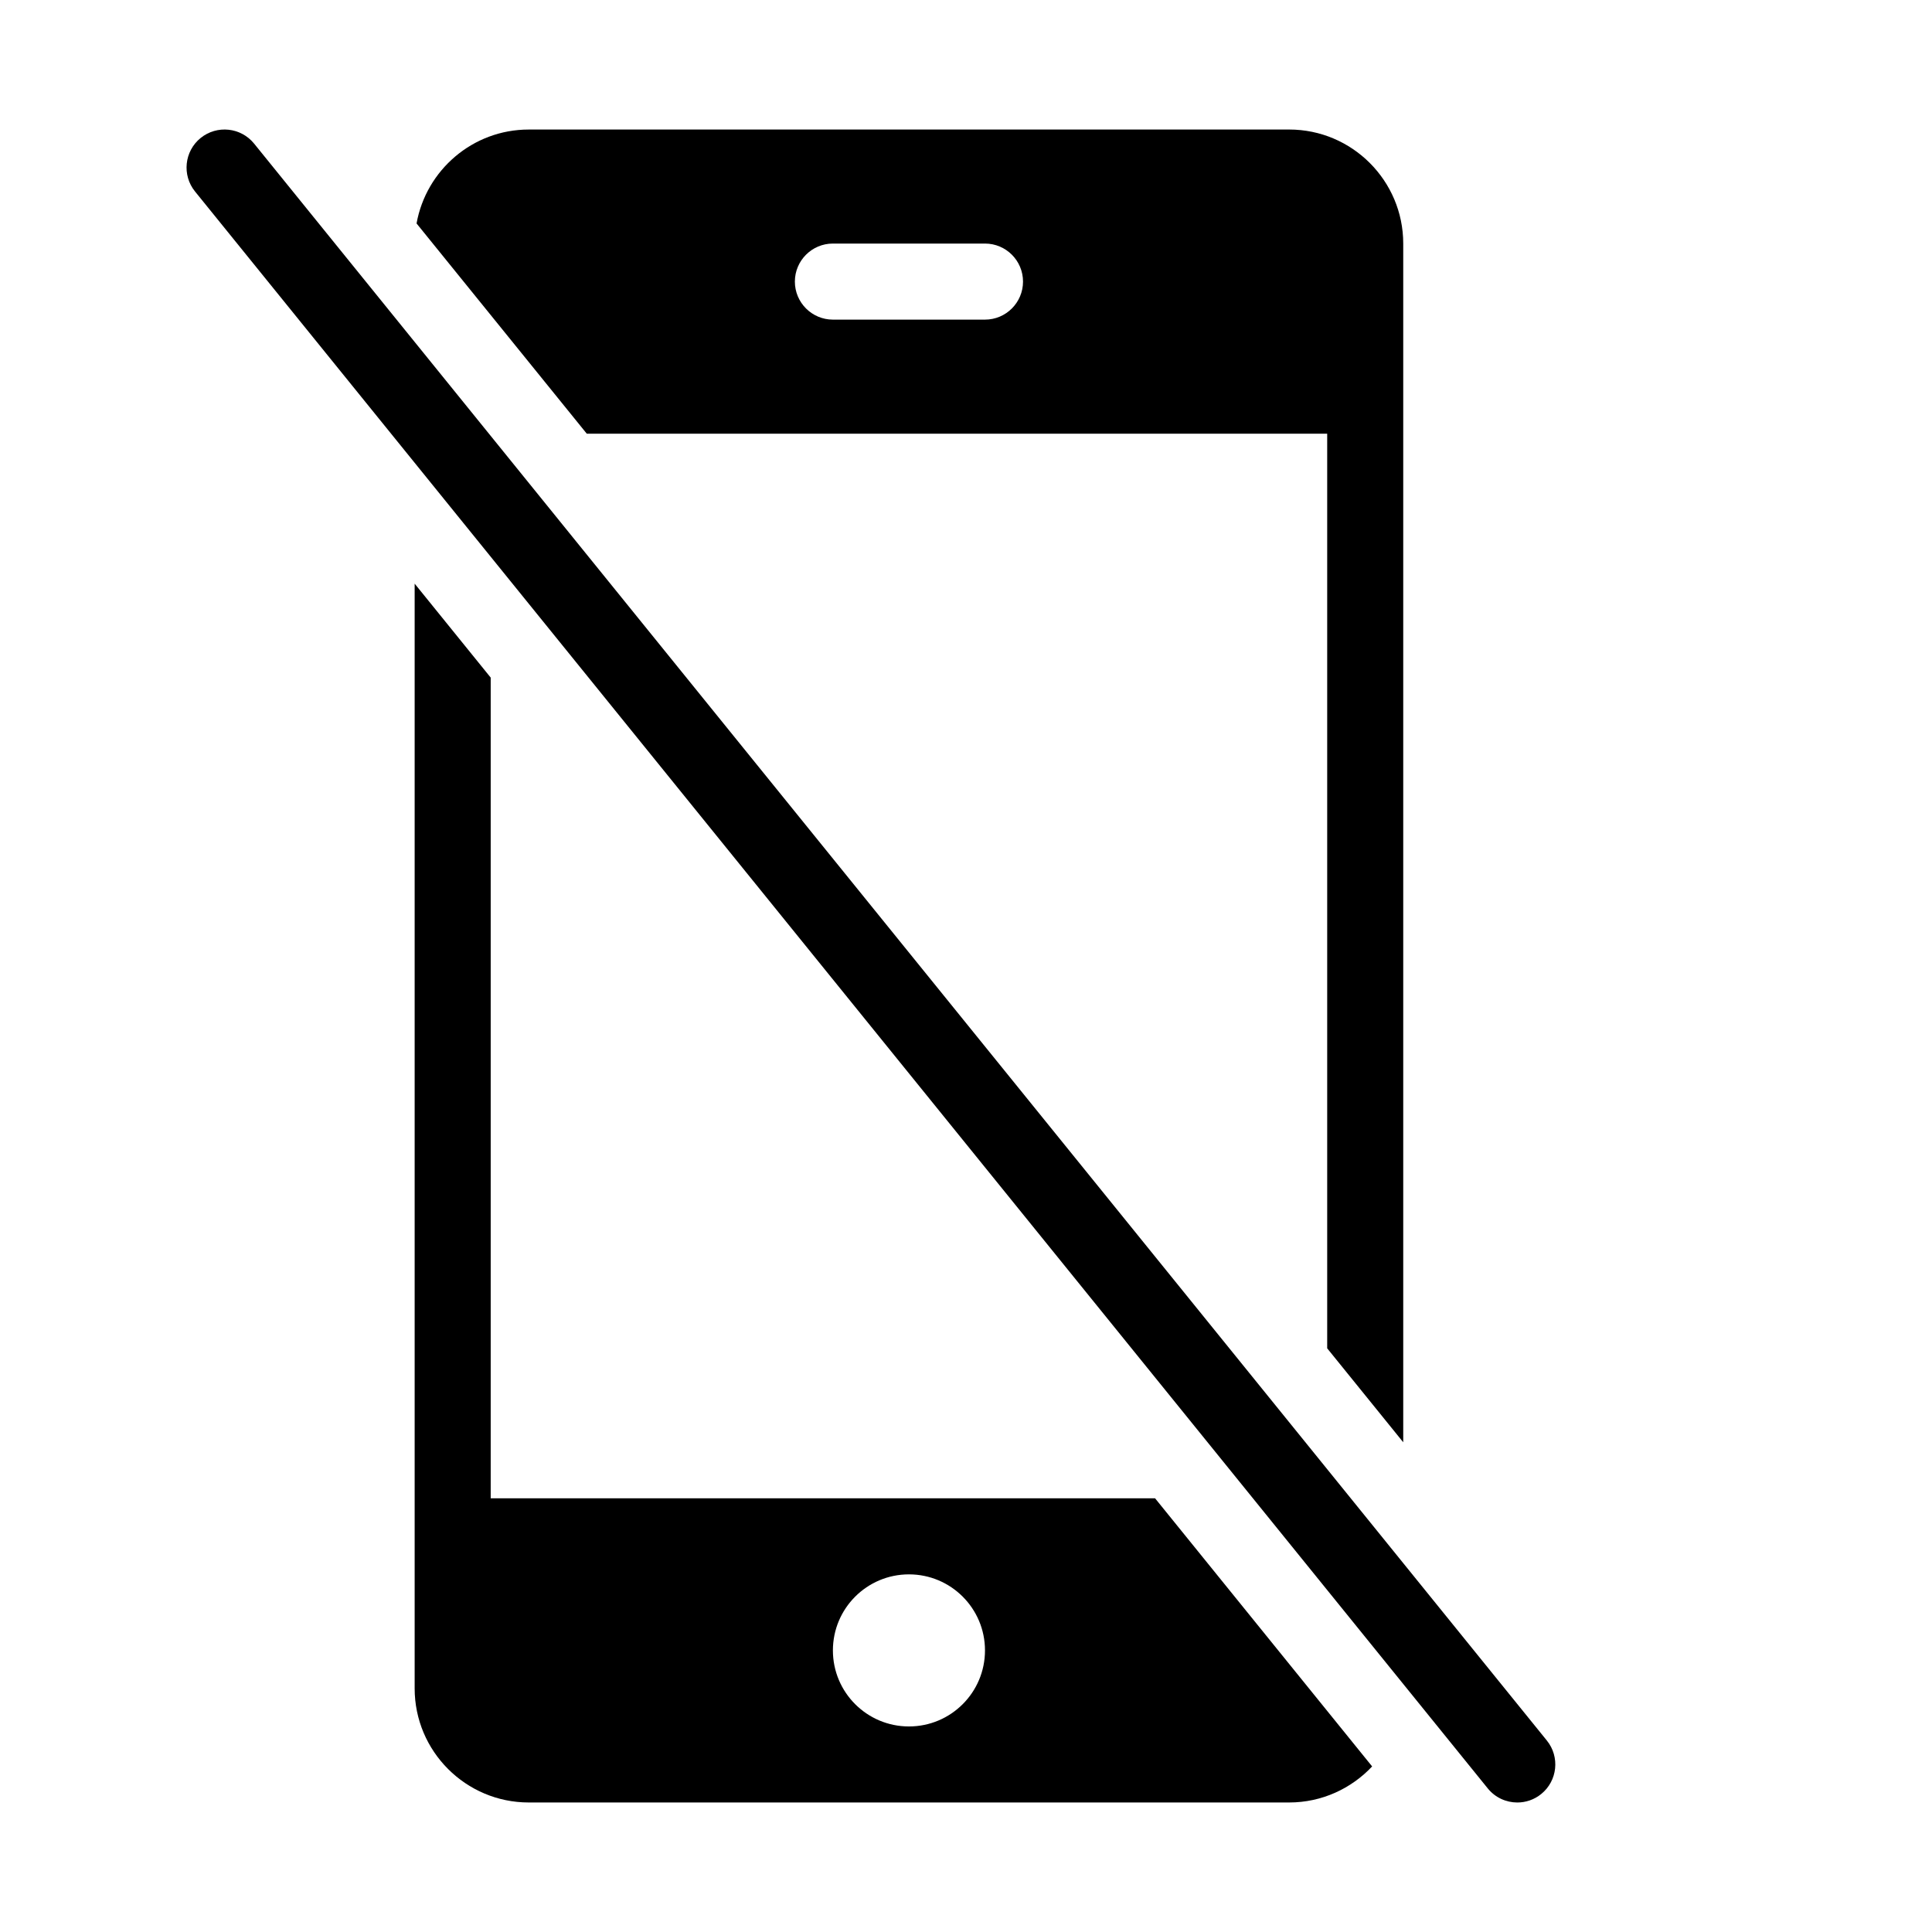 <?xml version="1.0" encoding="UTF-8"?>
<!-- Uploaded to: ICON Repo, www.iconrepo.com, Generator: ICON Repo Mixer Tools -->
<svg fill="#000000" width="800px" height="800px" version="1.1" viewBox="144 144 512 512" xmlns="http://www.w3.org/2000/svg">
 <g>
  <path d="m450.11 541.07h-176.07v-217.5l-20.152-24.895v292.77c0 16.672 13.559 30.23 30.23 30.23h201.52c8.672 0 16.473-3.688 21.992-9.551zm-65.23 60.457c-11.129 0-20.152-9.023-20.152-20.152s9.023-20.152 20.152-20.152c11.129 0 20.152 9.023 20.152 20.152s-9.023 20.152-20.152 20.152z"/>
  <path d="m299.5 258.93h196.22v242.39l20.152 24.895v-317.66c0-16.672-13.559-30.23-30.23-30.23l-201.52 0.004c-14.844 0-27.195 10.762-29.73 24.887zm65.227-50.383h40.305c5.562 0 10.078 4.516 10.078 10.078s-4.516 10.078-10.078 10.078h-40.305c-5.562 0-10.078-4.516-10.078-10.078 0.004-5.562 4.516-10.078 10.078-10.078z"/>
  <path d="m546.11 621.68c-2.938 0-5.844-1.273-7.84-3.738l-342.59-423.2c-3.496-4.324-2.832-10.668 1.488-14.176 4.332-3.496 10.664-2.832 14.172 1.492l342.59 423.2c3.496 4.324 2.832 10.672-1.492 14.172-1.859 1.512-4.102 2.25-6.328 2.25z"/>
 </g>
</svg>
